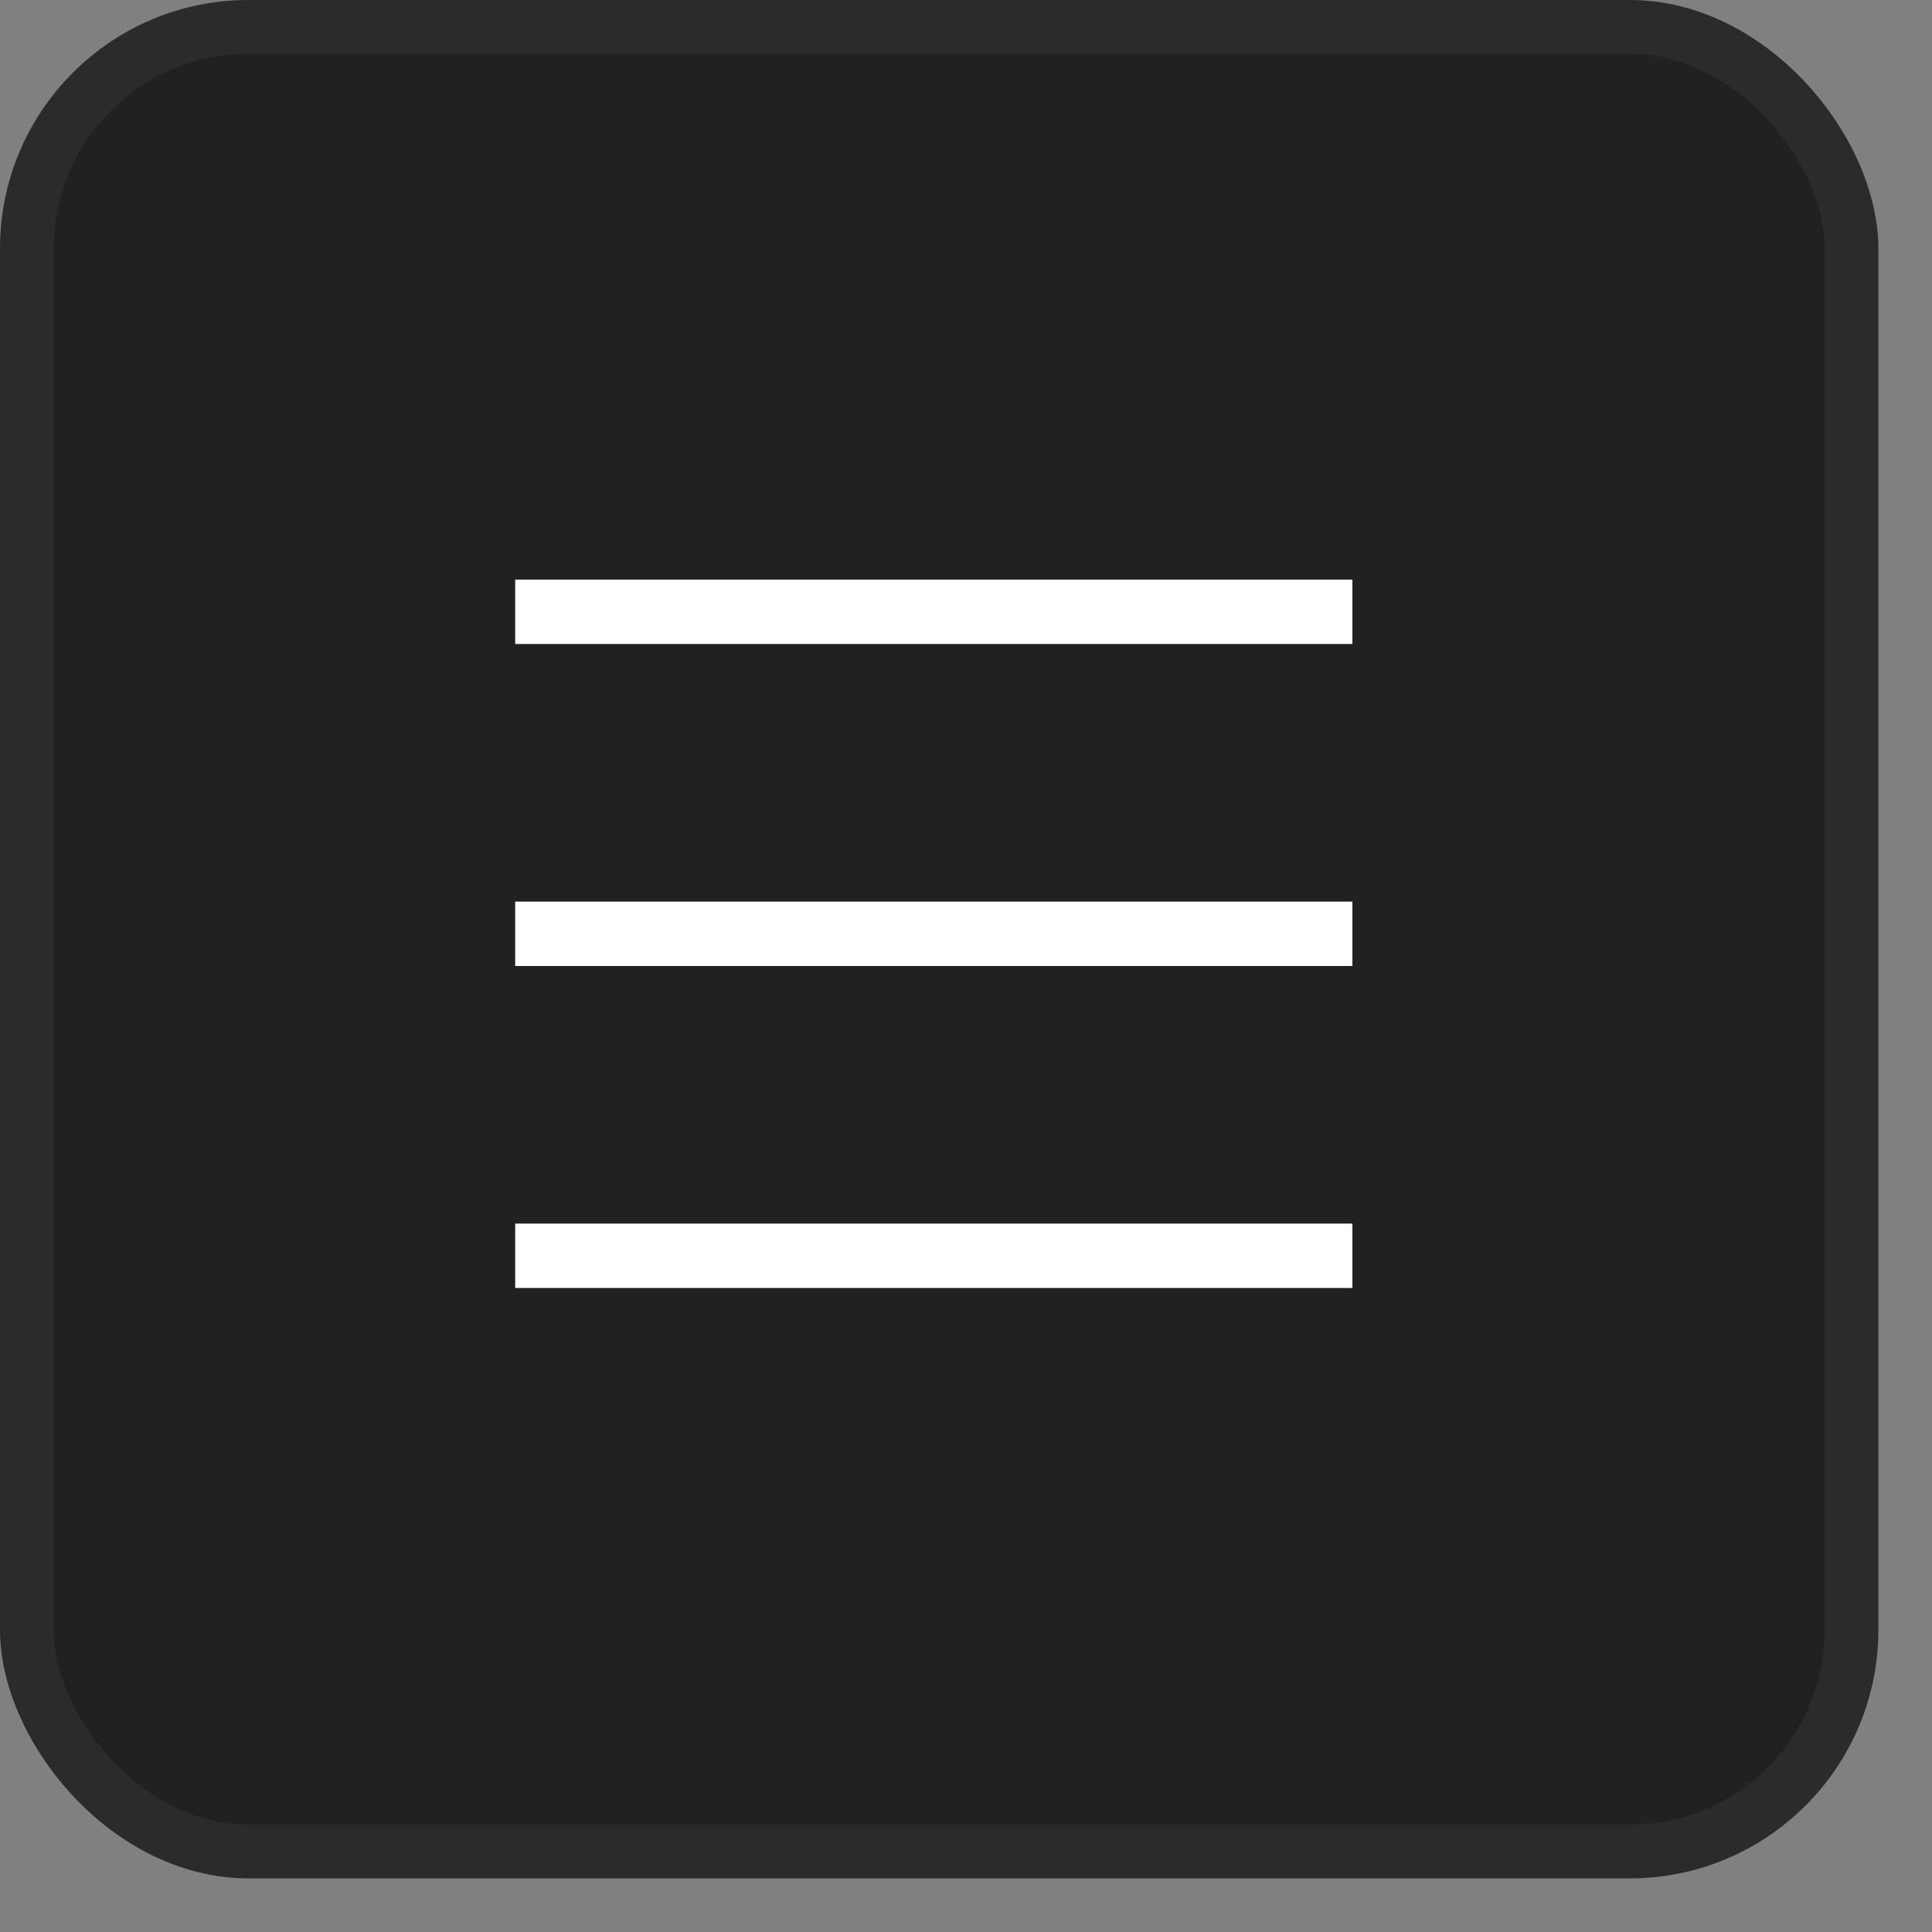 <?xml version="1.0" encoding="UTF-8"?> <svg xmlns="http://www.w3.org/2000/svg" width="30" height="30" viewBox="0 0 30 30" fill="none"><rect x="0" y="0" width="30" height="30" fill="#808080" stroke="none"/><rect width="29.167" height="29.167" rx="3.859" fill="#212121"></rect><rect x="0.417" y="0.417" width="28.333" height="28.333" rx="3.443" stroke="white" stroke-opacity="0.05" stroke-width="0.833"></rect><rect x="8" y="9" width="13" height="1" fill="white"></rect><rect x="8" y="14" width="13" height="1" fill="white"></rect><rect x="8" y="19" width="13" height="1" fill="white"></rect></svg> 